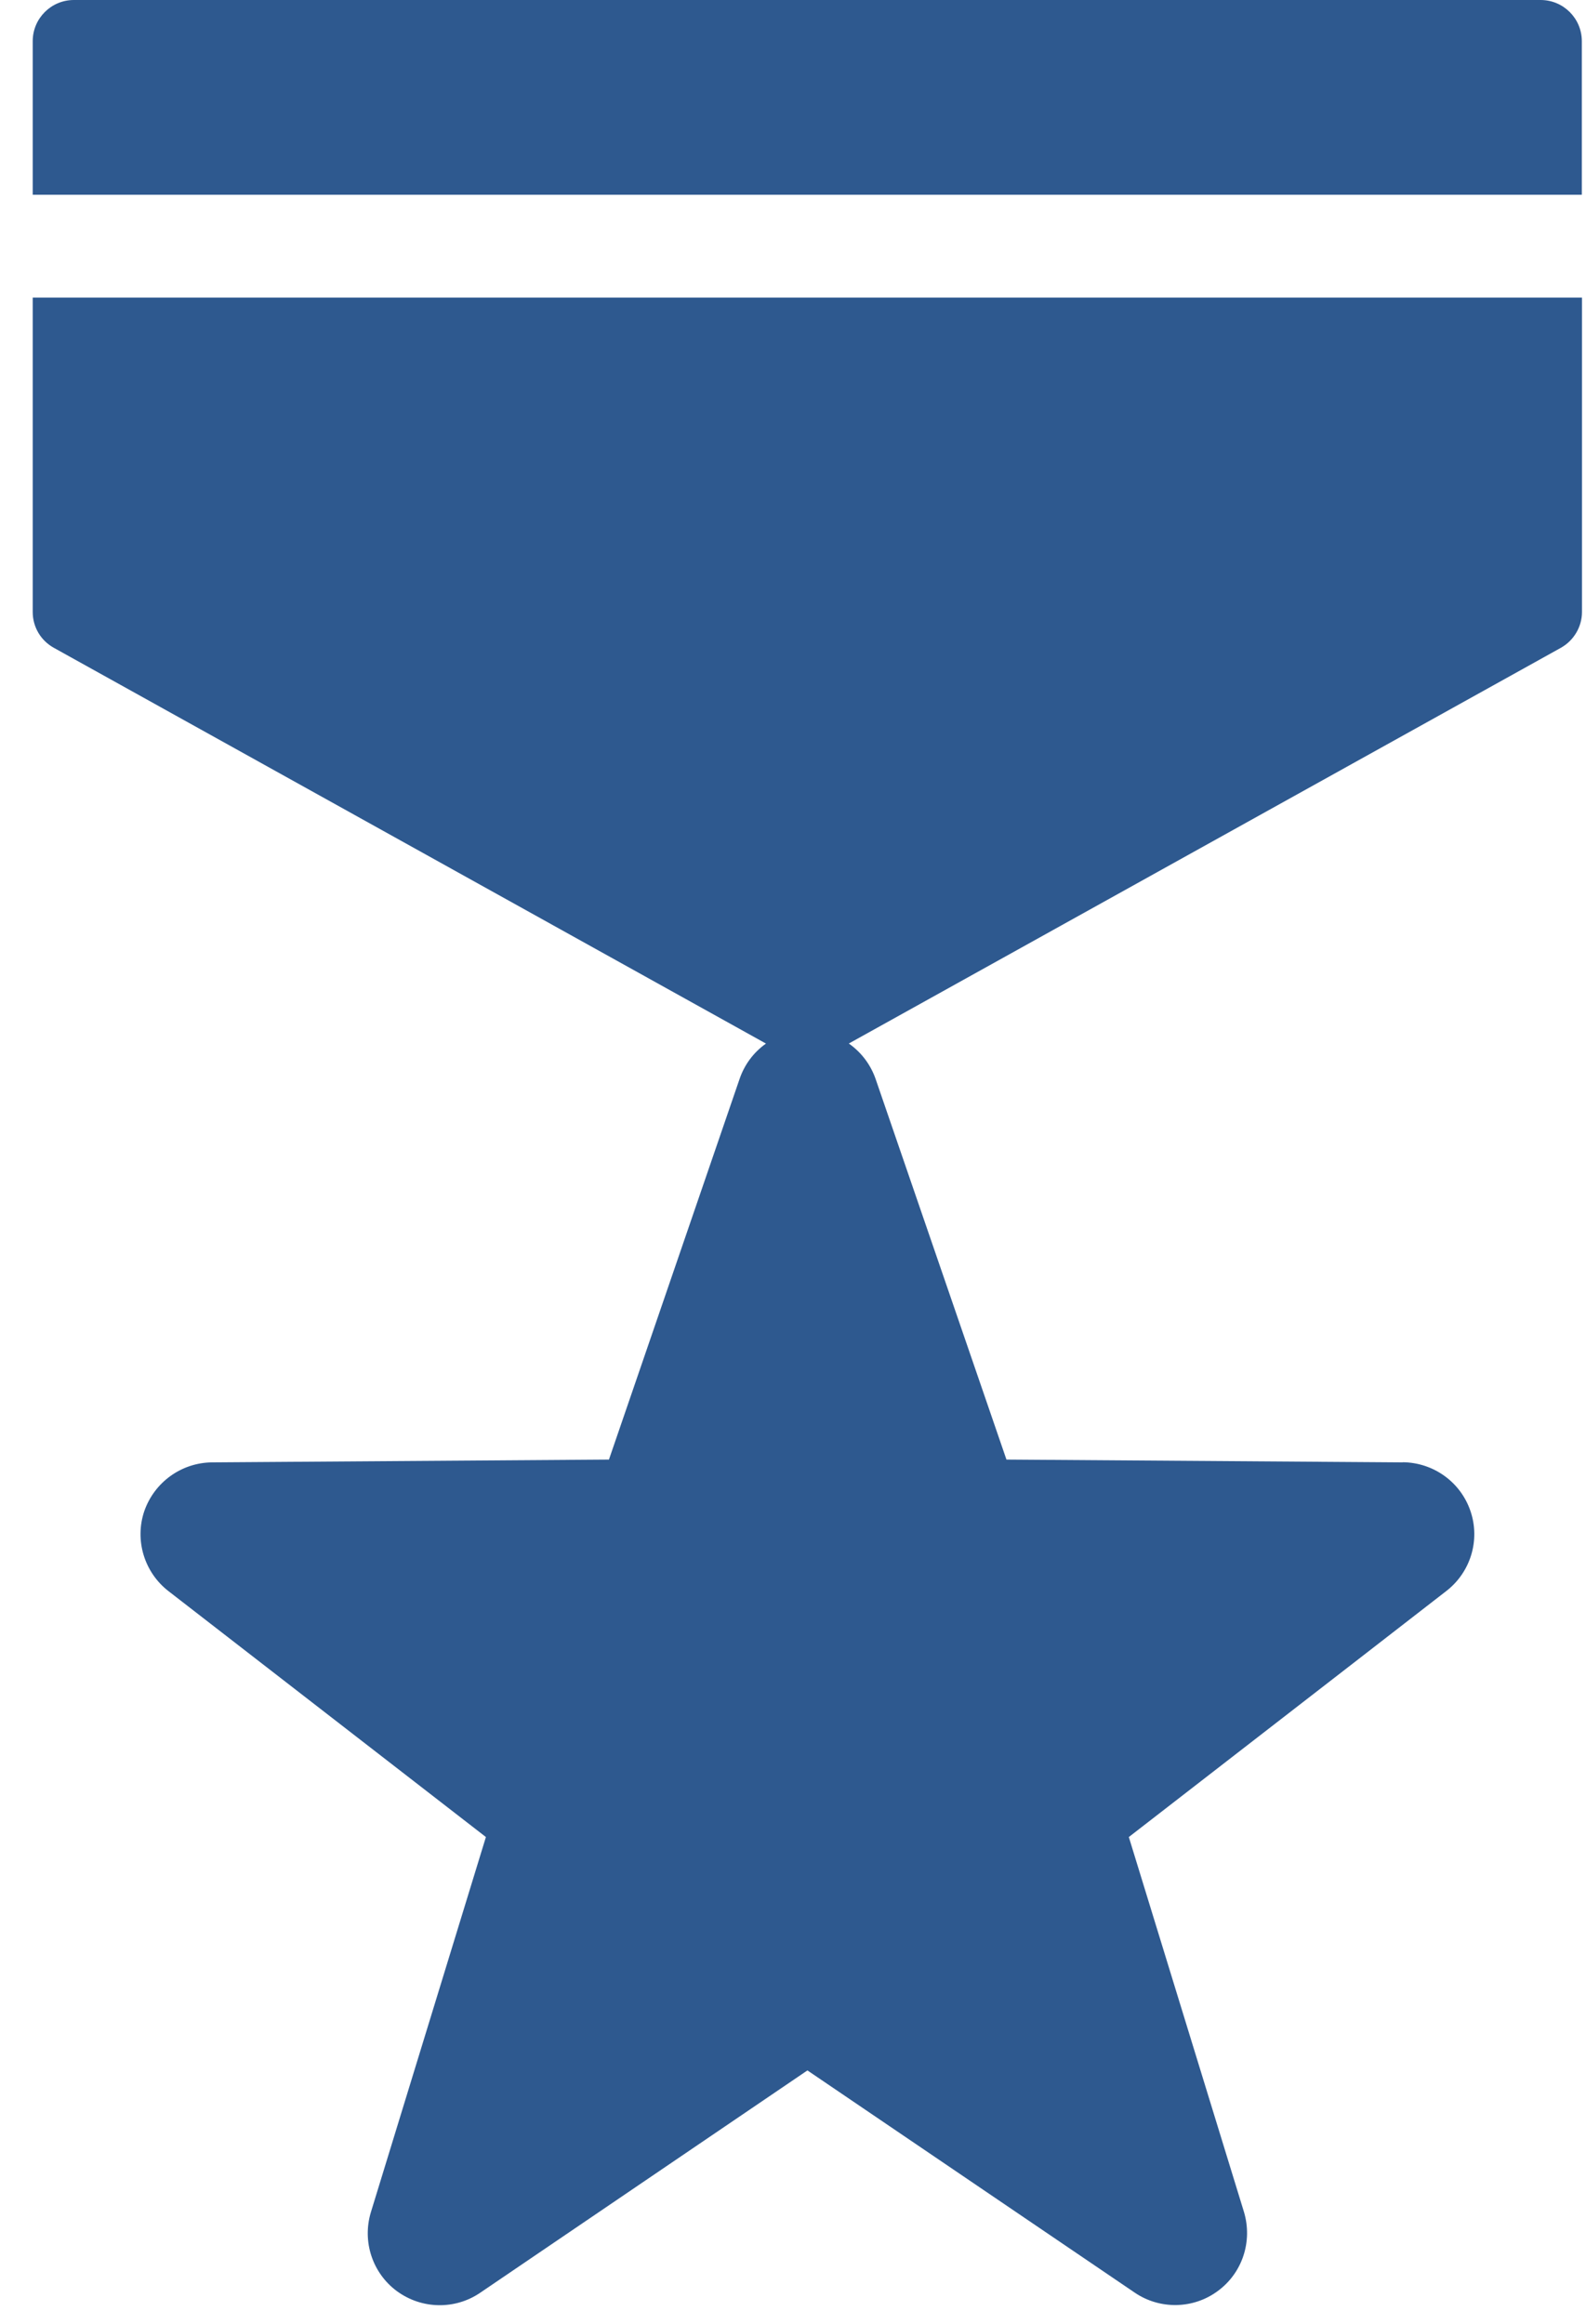 <svg xmlns="http://www.w3.org/2000/svg" width="43" height="63" viewBox="0 0 43 63" fill="none"><g clip-path="url(#clip0_2704_7677)"><path d="M38.032 39.641C38.863 39.65 39.6 40.176 39.868 40.966C40.136 41.751 39.872 42.621 39.216 43.13L36.661 45.111L30.605 49.802L33.727 59.967C33.964 60.761 33.687 61.618 33.017 62.109C32.356 62.6 31.449 62.618 30.766 62.154L21.891 56.129L13.017 62.158C12.334 62.622 11.432 62.604 10.762 62.114C10.096 61.623 9.815 60.766 10.056 59.971L13.174 49.802L4.567 43.135C3.911 42.626 3.647 41.756 3.911 40.97C4.183 40.185 4.915 39.654 5.746 39.645L16.51 39.569L20.051 29.252C20.319 28.462 21.056 27.936 21.891 27.936C22.727 27.936 23.468 28.467 23.74 29.252L27.287 39.569L38.037 39.645L38.032 39.641Z" fill="#2E598F"></path><path d="M2.003 0C1.387 0 0.887 0.5 0.887 1.116V5.279H42.887V1.116C42.887 0.5 42.386 0 41.77 0H2.003Z" fill="#2E598F"></path><path d="M0.887 8.068V16.592C0.887 16.998 1.106 17.368 1.463 17.564L21.346 28.613C21.686 28.801 22.092 28.801 22.432 28.613L42.315 17.564C42.668 17.368 42.891 16.993 42.891 16.592V8.068H0.887Z" fill="#2E598F"></path></g><defs><clipPath id="clip0_2704_7677"><rect width="42" height="62.488" fill="white" transform="translate(0.887)"></rect></clipPath></defs></svg>